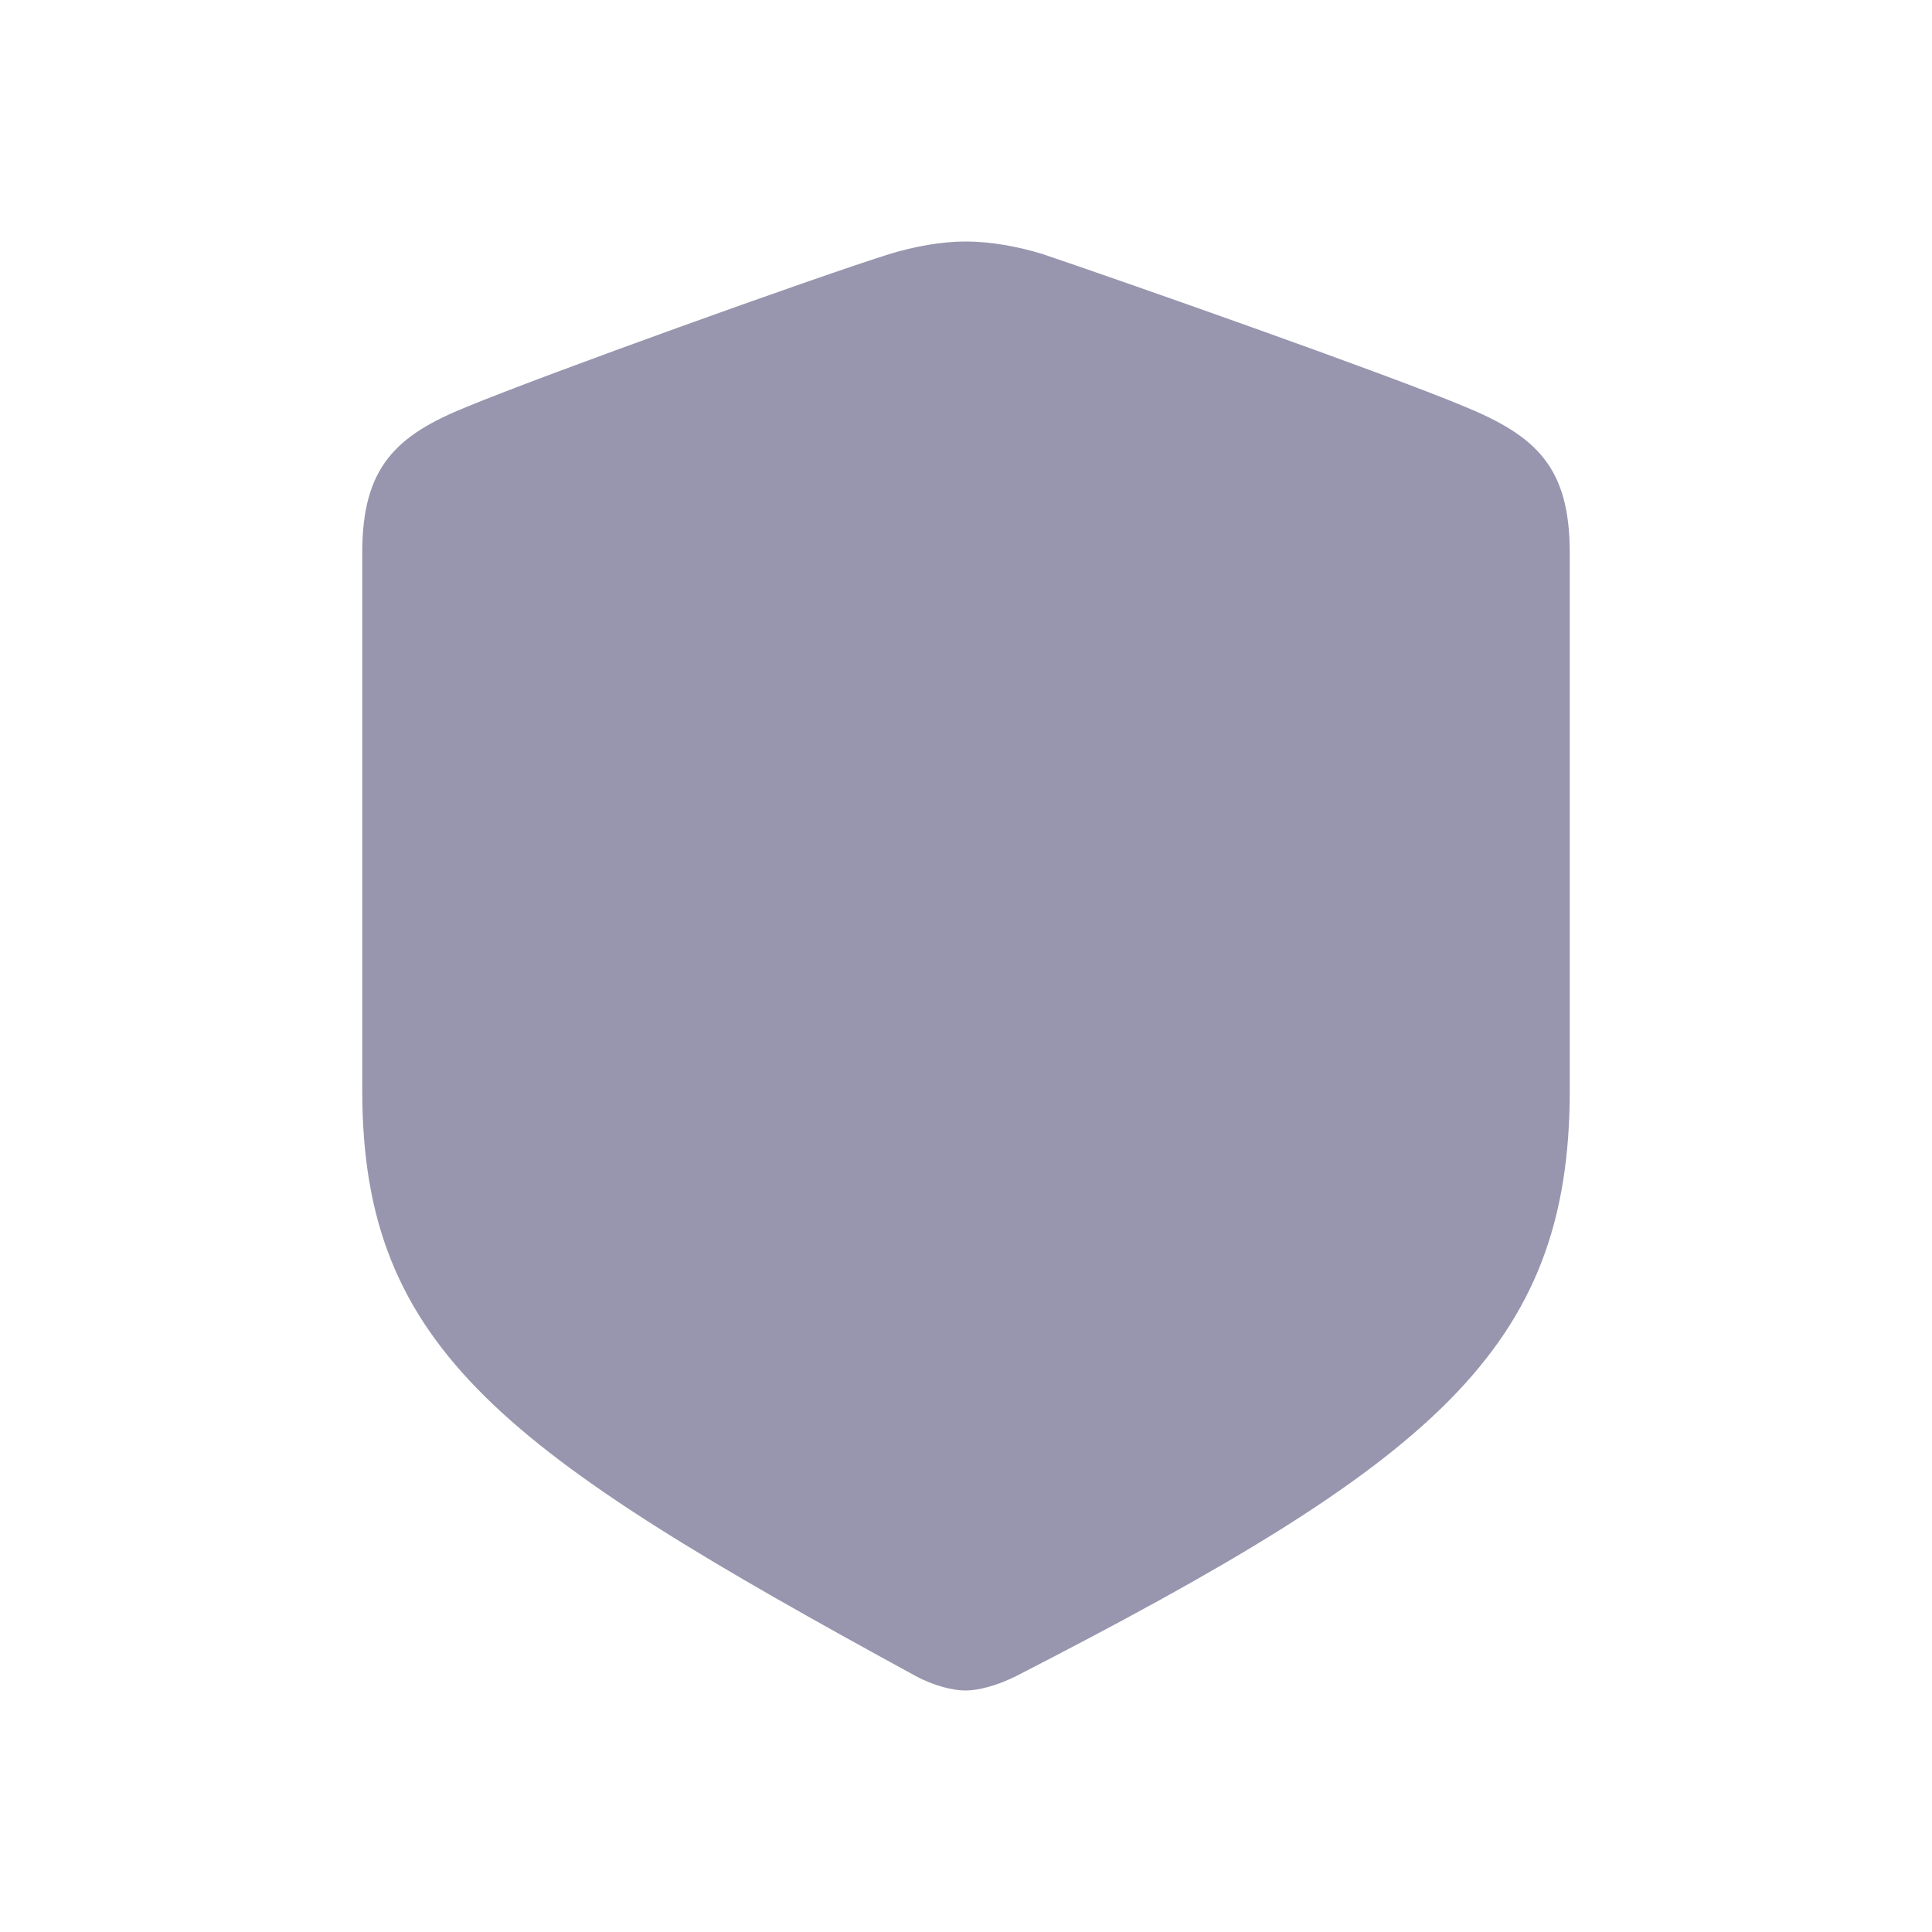 <svg width="16" height="16" viewBox="0 0 16 16" fill="none" xmlns="http://www.w3.org/2000/svg">
<path d="M7.997 14C8.105 14 8.261 13.958 8.417 13.88C11.859 12.112 13 11.183 13 9.031V4.577C13 3.87 12.724 3.612 12.129 3.367C11.469 3.091 9.27 2.318 8.628 2.102C8.429 2.042 8.207 2 7.997 2C7.793 2 7.571 2.042 7.372 2.102C6.724 2.306 4.526 3.097 3.871 3.367C3.276 3.606 3 3.87 3 4.577V9.031C3 11.183 4.189 12.028 7.583 13.88C7.739 13.964 7.895 14 7.997 14Z" fill="#9896AE"/>
</svg>
